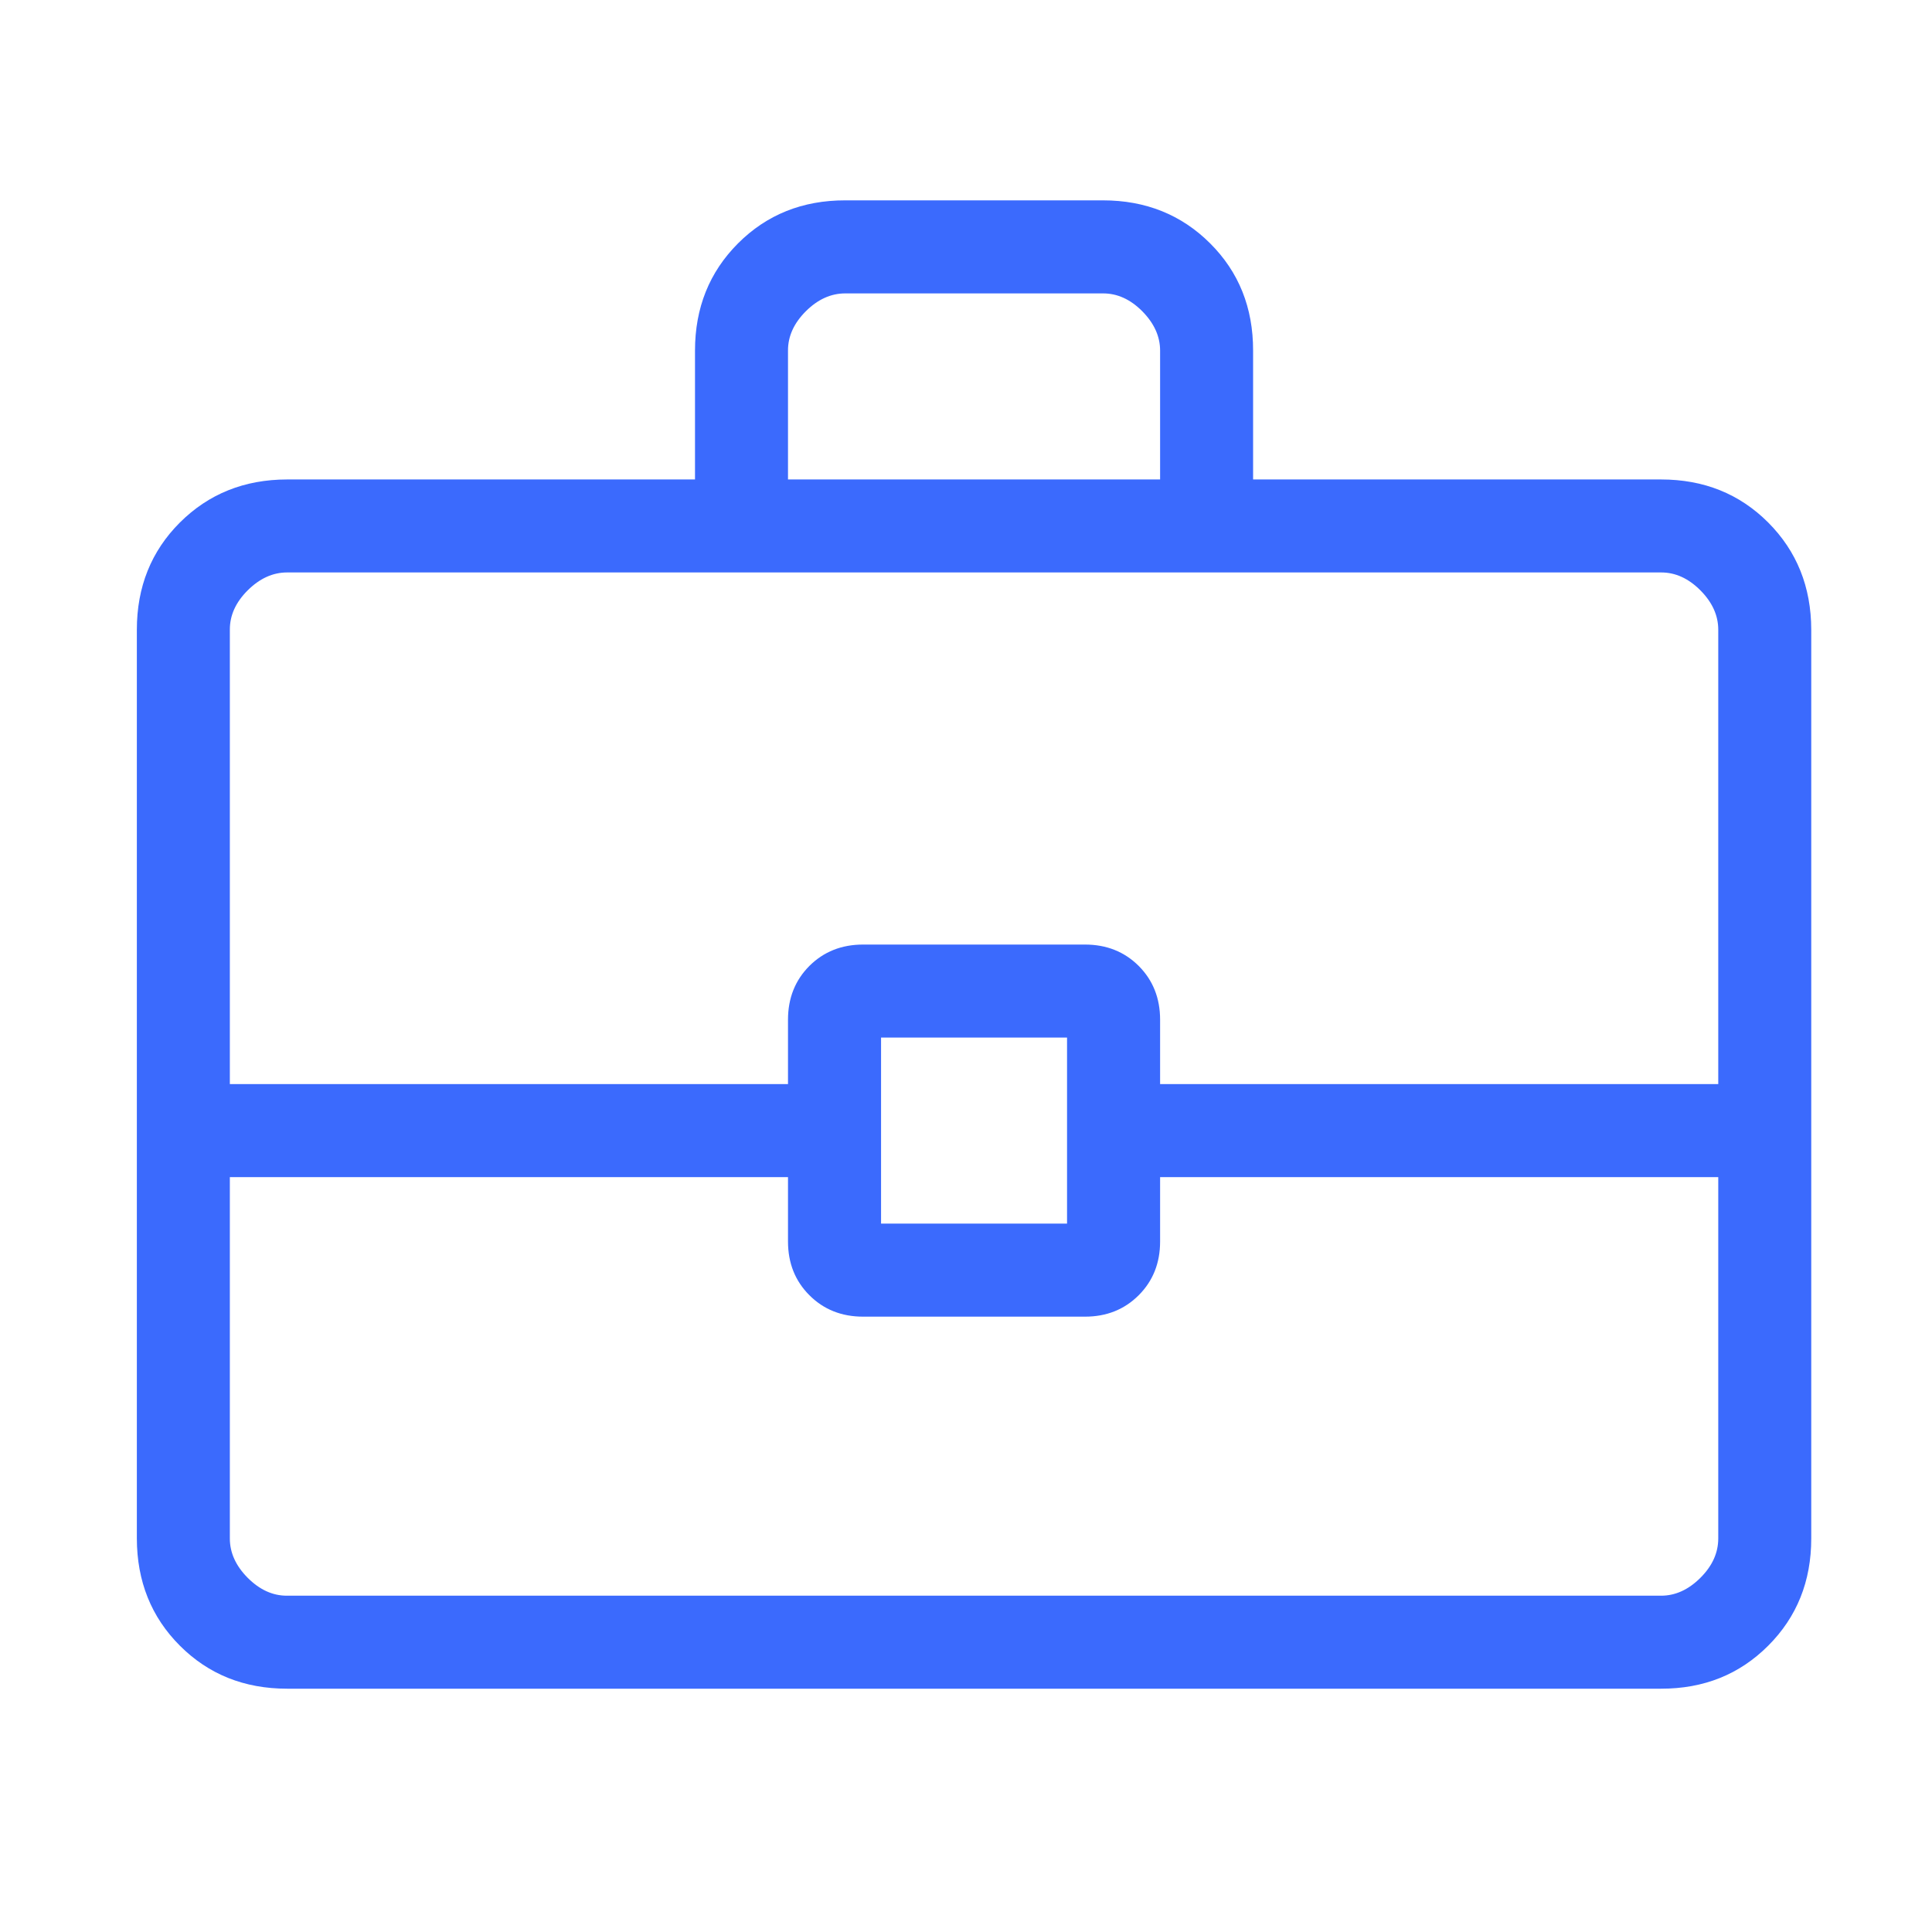 <?xml version="1.0" encoding="UTF-8"?> <svg xmlns="http://www.w3.org/2000/svg" width="30" height="30" viewBox="0 0 30 30" fill="none"><path d="M4.459 26.222C3.794 26.222 3.239 26 2.794 25.555C2.349 25.11 2.126 24.555 2.125 23.888V9.779C2.125 9.113 2.348 8.558 2.794 8.113C3.24 7.669 3.794 7.446 4.458 7.445H10.792V5.444C10.792 4.78 11.015 4.225 11.46 3.779C11.906 3.333 12.461 3.11 13.126 3.111H17.126C17.79 3.111 18.345 3.334 18.791 3.779C19.237 4.224 19.459 4.779 19.458 5.444V7.445H25.792C26.457 7.445 27.011 7.668 27.456 8.113C27.901 8.559 28.124 9.114 28.125 9.779V23.89C28.125 24.554 27.902 25.109 27.456 25.555C27.01 26.001 26.456 26.223 25.792 26.222H4.459ZM12.236 7.445H18.014V5.444C18.014 5.223 17.921 5.019 17.737 4.833C17.552 4.647 17.348 4.555 17.126 4.556H13.124C12.903 4.556 12.699 4.648 12.513 4.833C12.328 5.018 12.235 5.222 12.236 5.444V7.445ZM26.681 18.278H18.014V19.278C18.014 19.613 17.903 19.891 17.682 20.112C17.46 20.334 17.182 20.445 16.847 20.445H13.403C13.068 20.445 12.79 20.334 12.568 20.112C12.347 19.891 12.236 19.613 12.236 19.278V18.278H3.569V23.89C3.569 24.111 3.662 24.315 3.847 24.501C4.032 24.686 4.235 24.779 4.458 24.778H25.792C26.014 24.778 26.217 24.686 26.403 24.501C26.589 24.316 26.681 24.112 26.681 23.888V18.278ZM13.681 19H16.569V16.111H13.681V19ZM3.569 16.834H12.236V15.834C12.236 15.499 12.347 15.221 12.568 14.999C12.79 14.778 13.068 14.667 13.403 14.667H16.847C17.182 14.667 17.46 14.778 17.682 14.999C17.903 15.221 18.014 15.499 18.014 15.834V16.834H26.681V9.779C26.681 9.556 26.588 9.352 26.403 9.166C26.218 8.981 26.015 8.888 25.792 8.889H4.458C4.236 8.889 4.033 8.982 3.847 9.166C3.661 9.351 3.568 9.555 3.569 9.779V16.834Z" fill="#3B6AFD"></path></svg> 